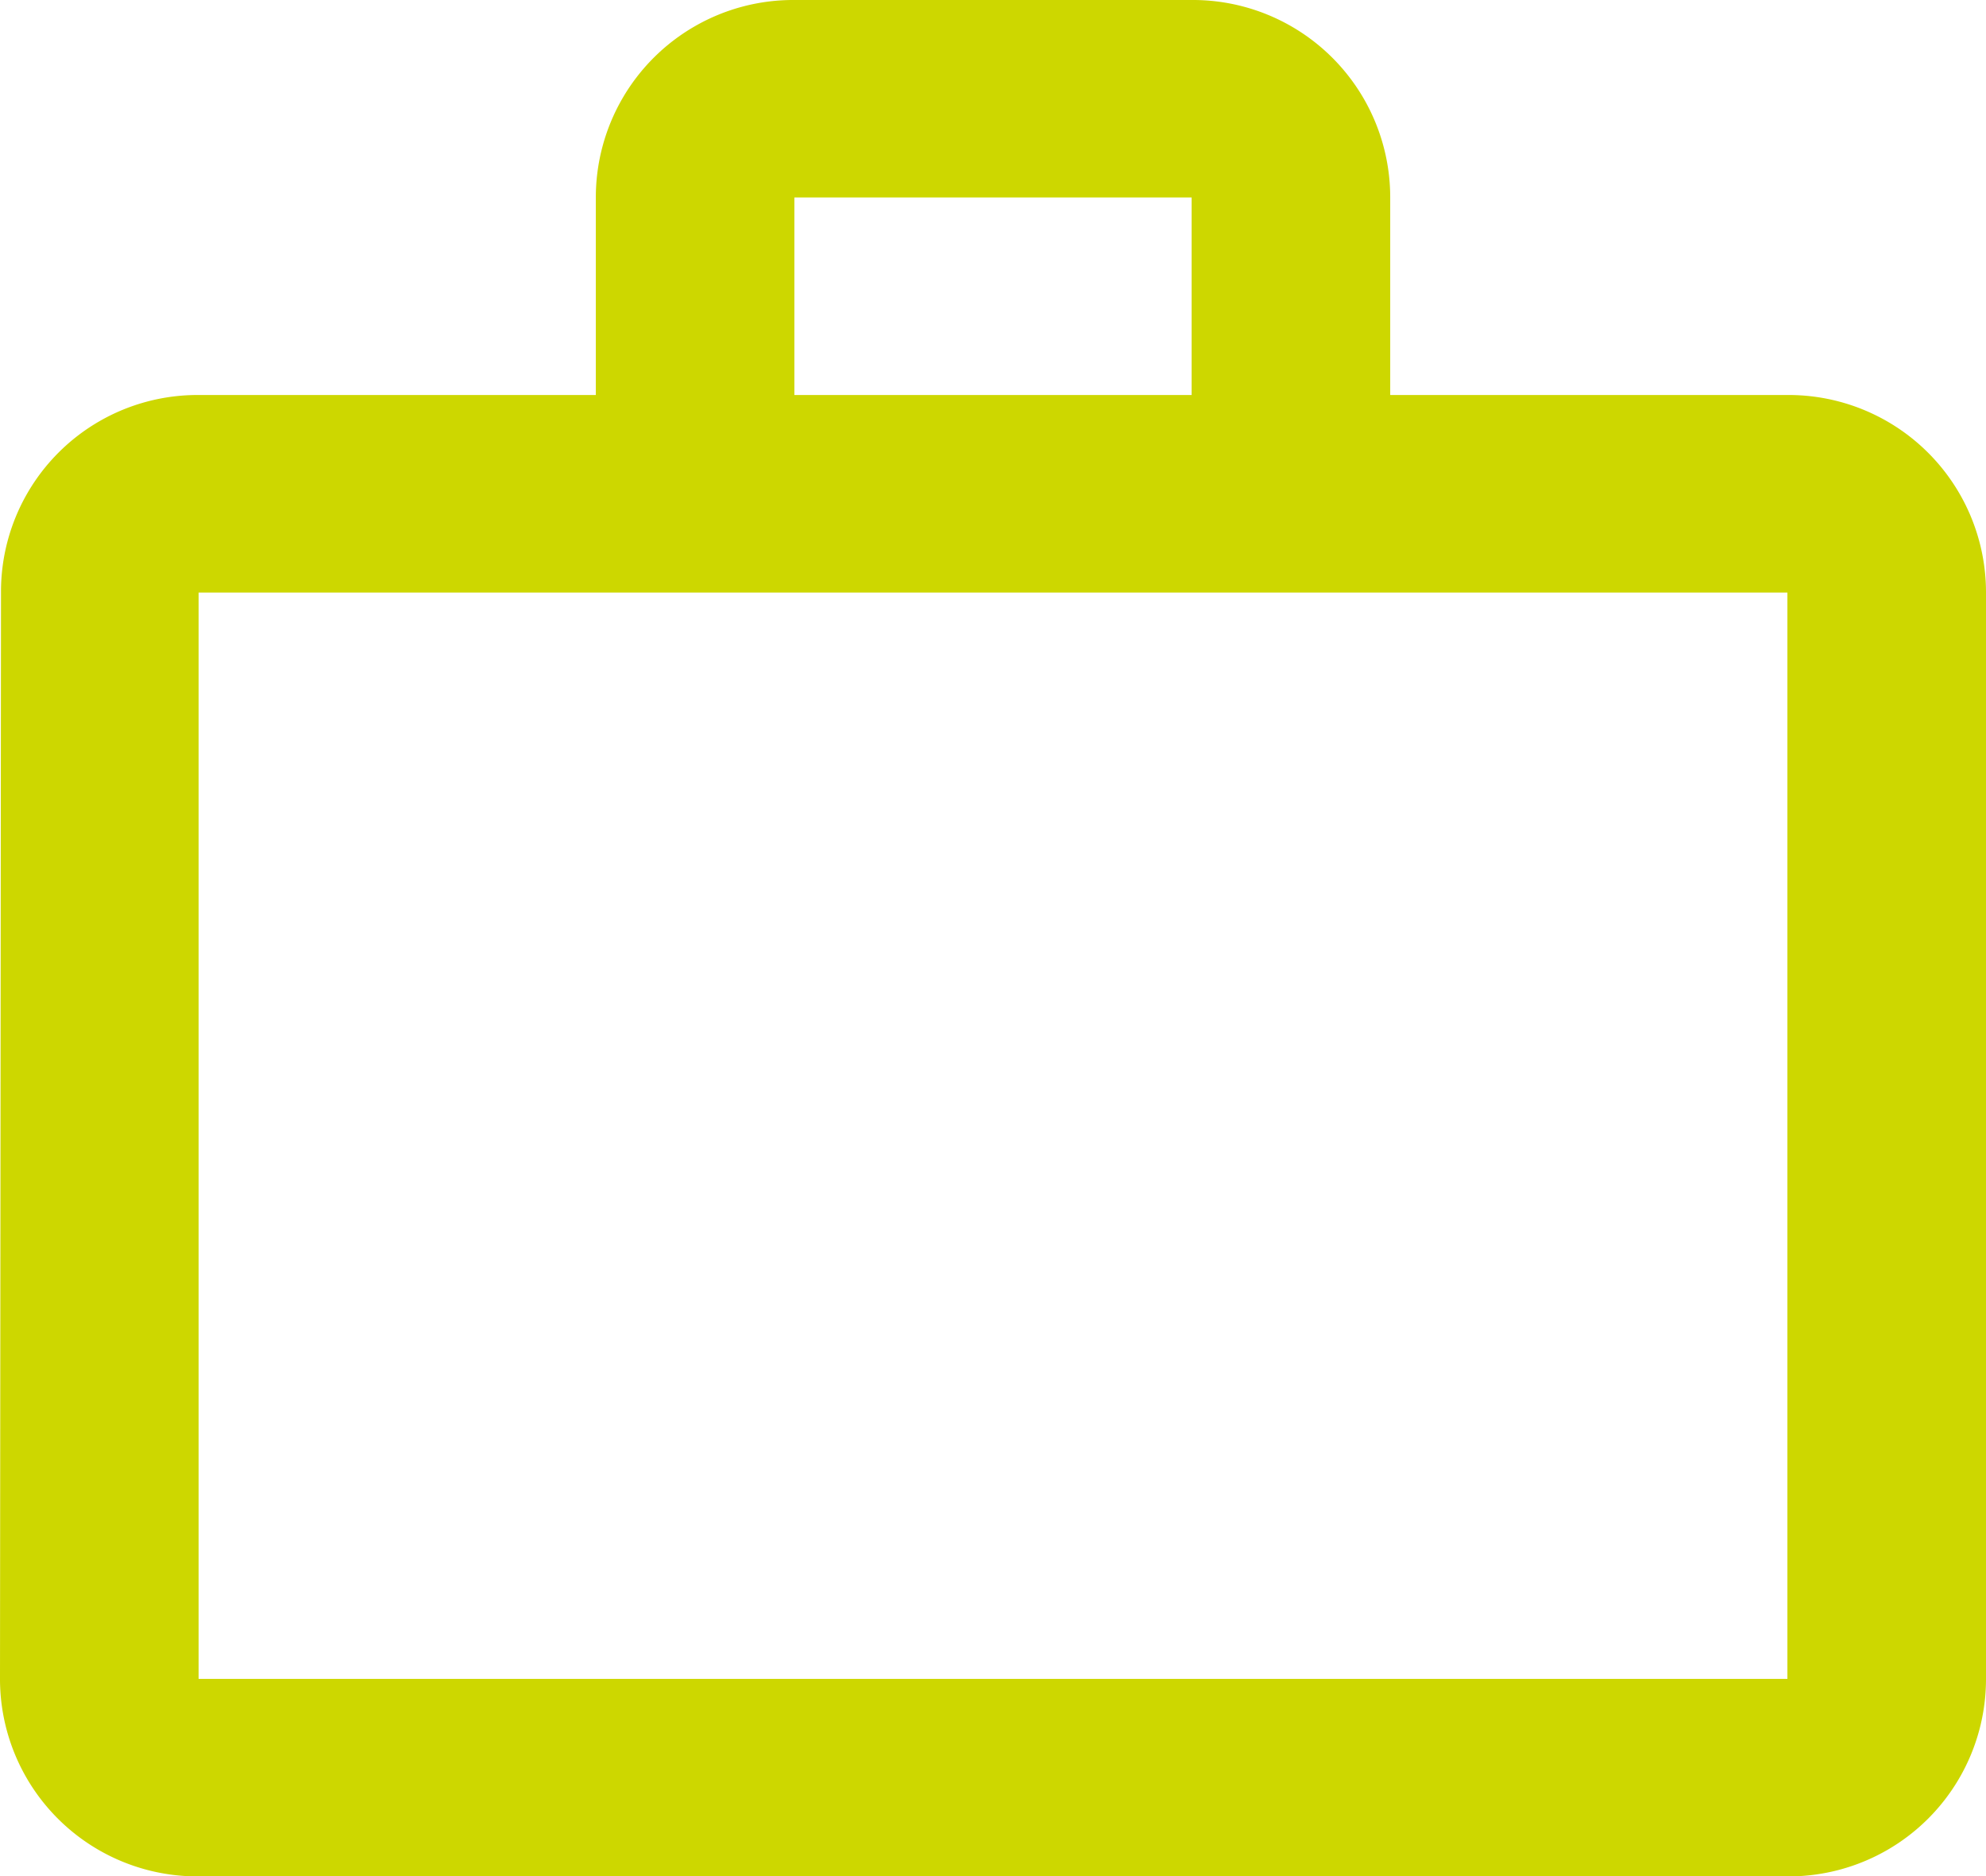 <svg xmlns="http://www.w3.org/2000/svg" width="39.728" height="37.527" viewBox="0 0 39.728 37.527"><defs><style>.a{fill:#cdd700;}</style></defs><path class="a" d="M25.837,9.9V5.95H17.891V9.9ZM5.973,13.851V35.577H37.755V13.851ZM37.755,9.9a3.948,3.948,0,0,1,3.973,3.95V35.577a3.948,3.948,0,0,1-3.973,3.95H5.973A3.948,3.948,0,0,1,2,35.577l.02-21.726A3.931,3.931,0,0,1,5.973,9.9h7.946V5.95A3.948,3.948,0,0,1,17.891,2h7.946A3.948,3.948,0,0,1,29.81,5.95V9.9Z" transform="translate(-2 -2)"/></svg>